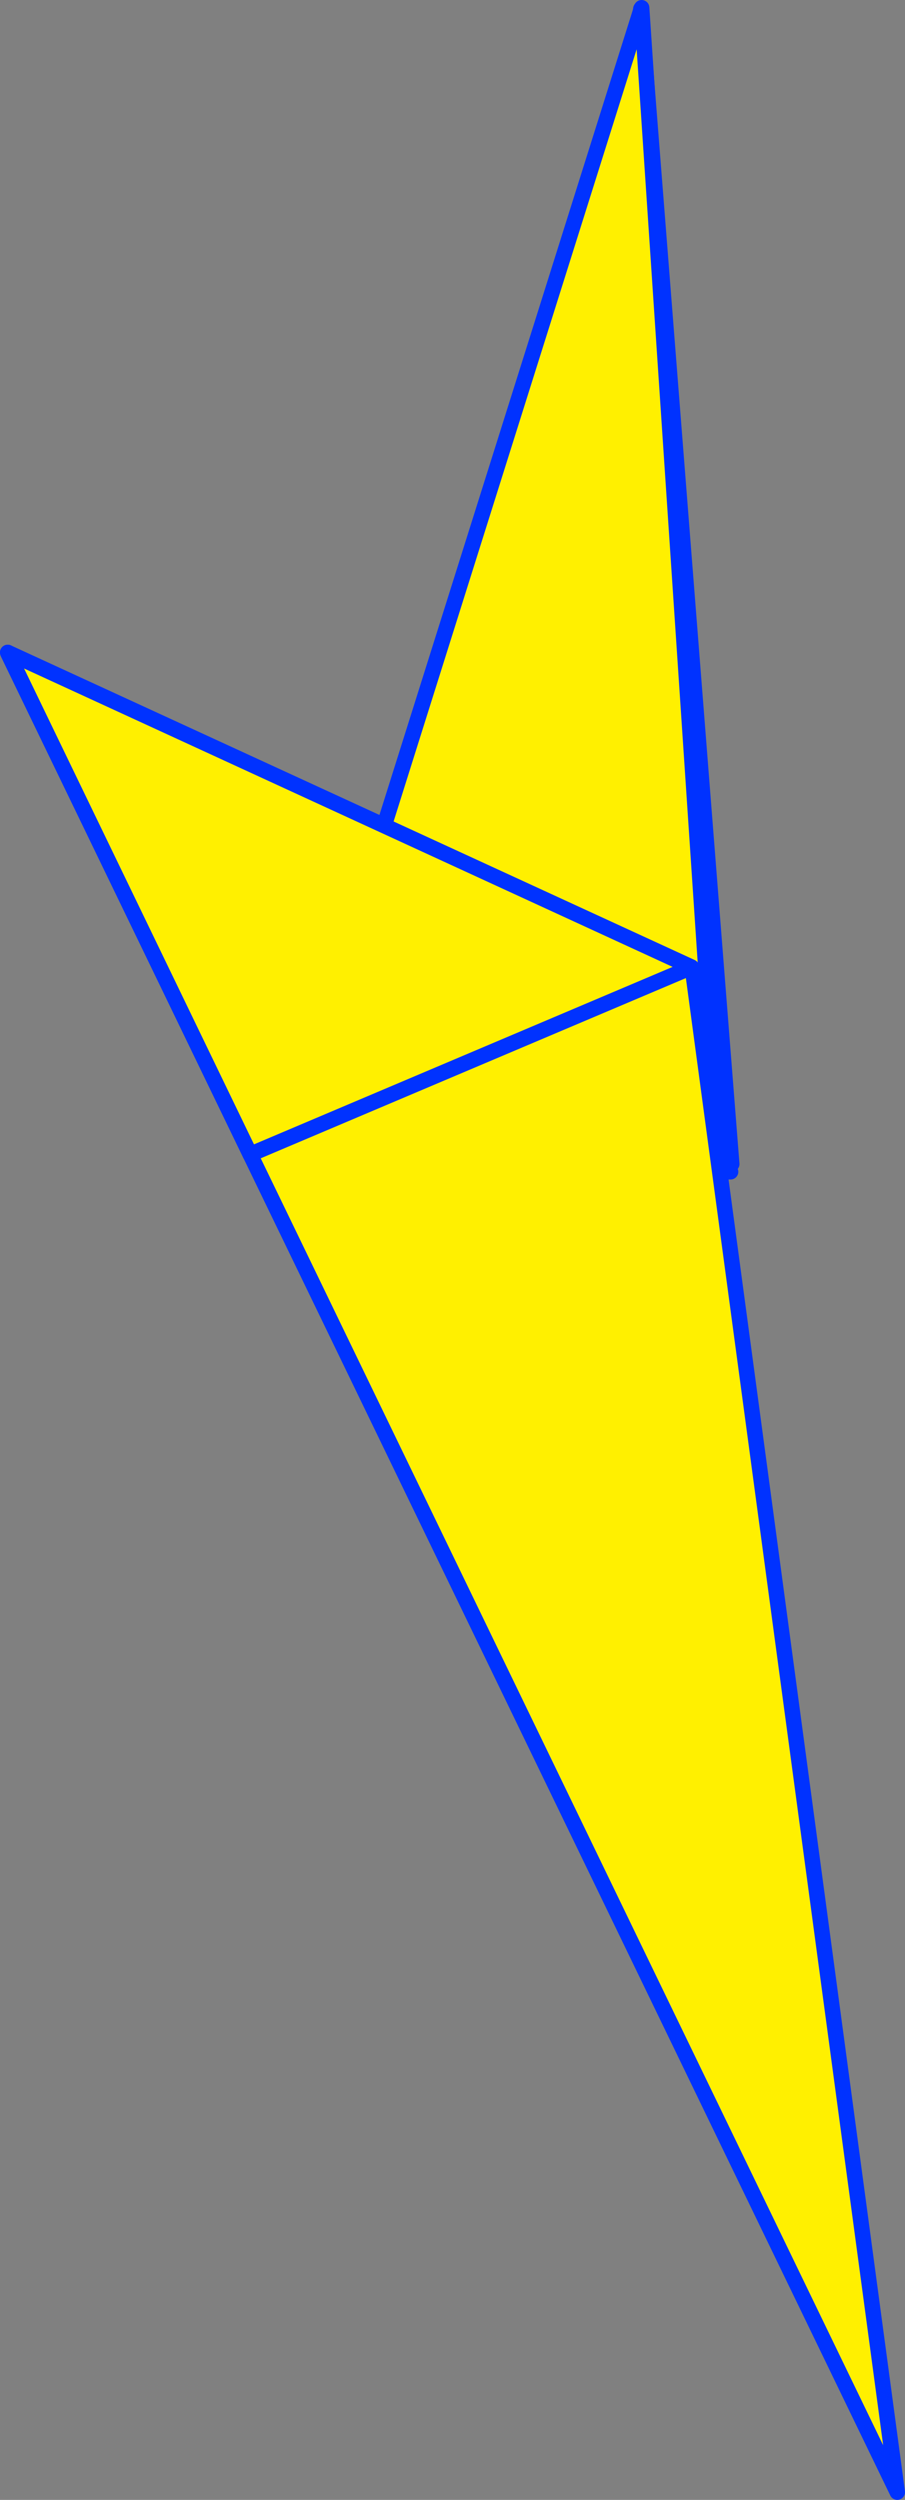 <?xml version="1.0" encoding="UTF-8" standalone="no"?>
<svg xmlns:xlink="http://www.w3.org/1999/xlink" height="323.0px" width="117.0px" xmlns="http://www.w3.org/2000/svg">
  <rect width="100%" height="100%" fill="#808080" stroke="none"/>
  <g transform="matrix(1.0, 0.0, 0.0, 1.0, 56.05, 224.9)">
    <path d="M38.55 -74.5 L38.4 -73.5 -20.6 -74.95 -20.6 -77.05 -23.7 -75.75 -55.0 -140.45 13.7 -108.85 26.8 -223.75 38.55 -74.5 M13.7 -108.85 L-20.6 -77.05 13.7 -108.85" fill="#fff000" fill-rule="evenodd" stroke="none"/>
    <path d="M38.4 -73.5 L-20.6 -74.95 -23.15 -75.0 -23.7 -75.75 -55.0 -140.45 13.7 -108.85 26.8 -223.75 38.55 -74.5 M-20.6 -77.05 L-23.15 -75.0 M-20.6 -77.05 L-23.7 -75.75 M-20.6 -77.05 L13.7 -108.85" fill="none" stroke="#0032ff" stroke-linecap="round" stroke-linejoin="round" stroke-width="2.0"/>
    <path d="M-23.45 -75.35 L-17.9 -81.65 26.9 -223.9 37.1 -71.4 -23.45 -75.35" fill="#fff000" fill-rule="evenodd" stroke="none"/>
    <path d="M-23.45 -75.35 L-17.9 -81.65 26.9 -223.9 37.1 -71.4 -23.45 -75.35 -23.7 -75.75 -23.7 -75.8 -55.05 -140.6 M-23.7 -75.8 L-23.45 -75.35 Z" fill="none" stroke="#0032ff" stroke-linecap="round" stroke-linejoin="round" stroke-width="2.0"/>
    <path d="M-23.7 -75.75 L-55.05 -140.6 33.35 -99.95 33.3 -99.9 -23.7 -75.75 33.3 -99.9 33.5 -99.5 59.95 97.1 -23.7 -75.75" fill="#fff000" fill-rule="evenodd" stroke="none"/>
    <path d="M33.3 -99.9 L33.35 -99.95 -55.05 -140.6 -23.7 -75.75 33.3 -99.9 M33.5 -99.5 L59.95 97.1 -23.7 -75.75" fill="none" stroke="#0032ff" stroke-linecap="round" stroke-linejoin="round" stroke-width="2.0"/>
  </g>
</svg>
